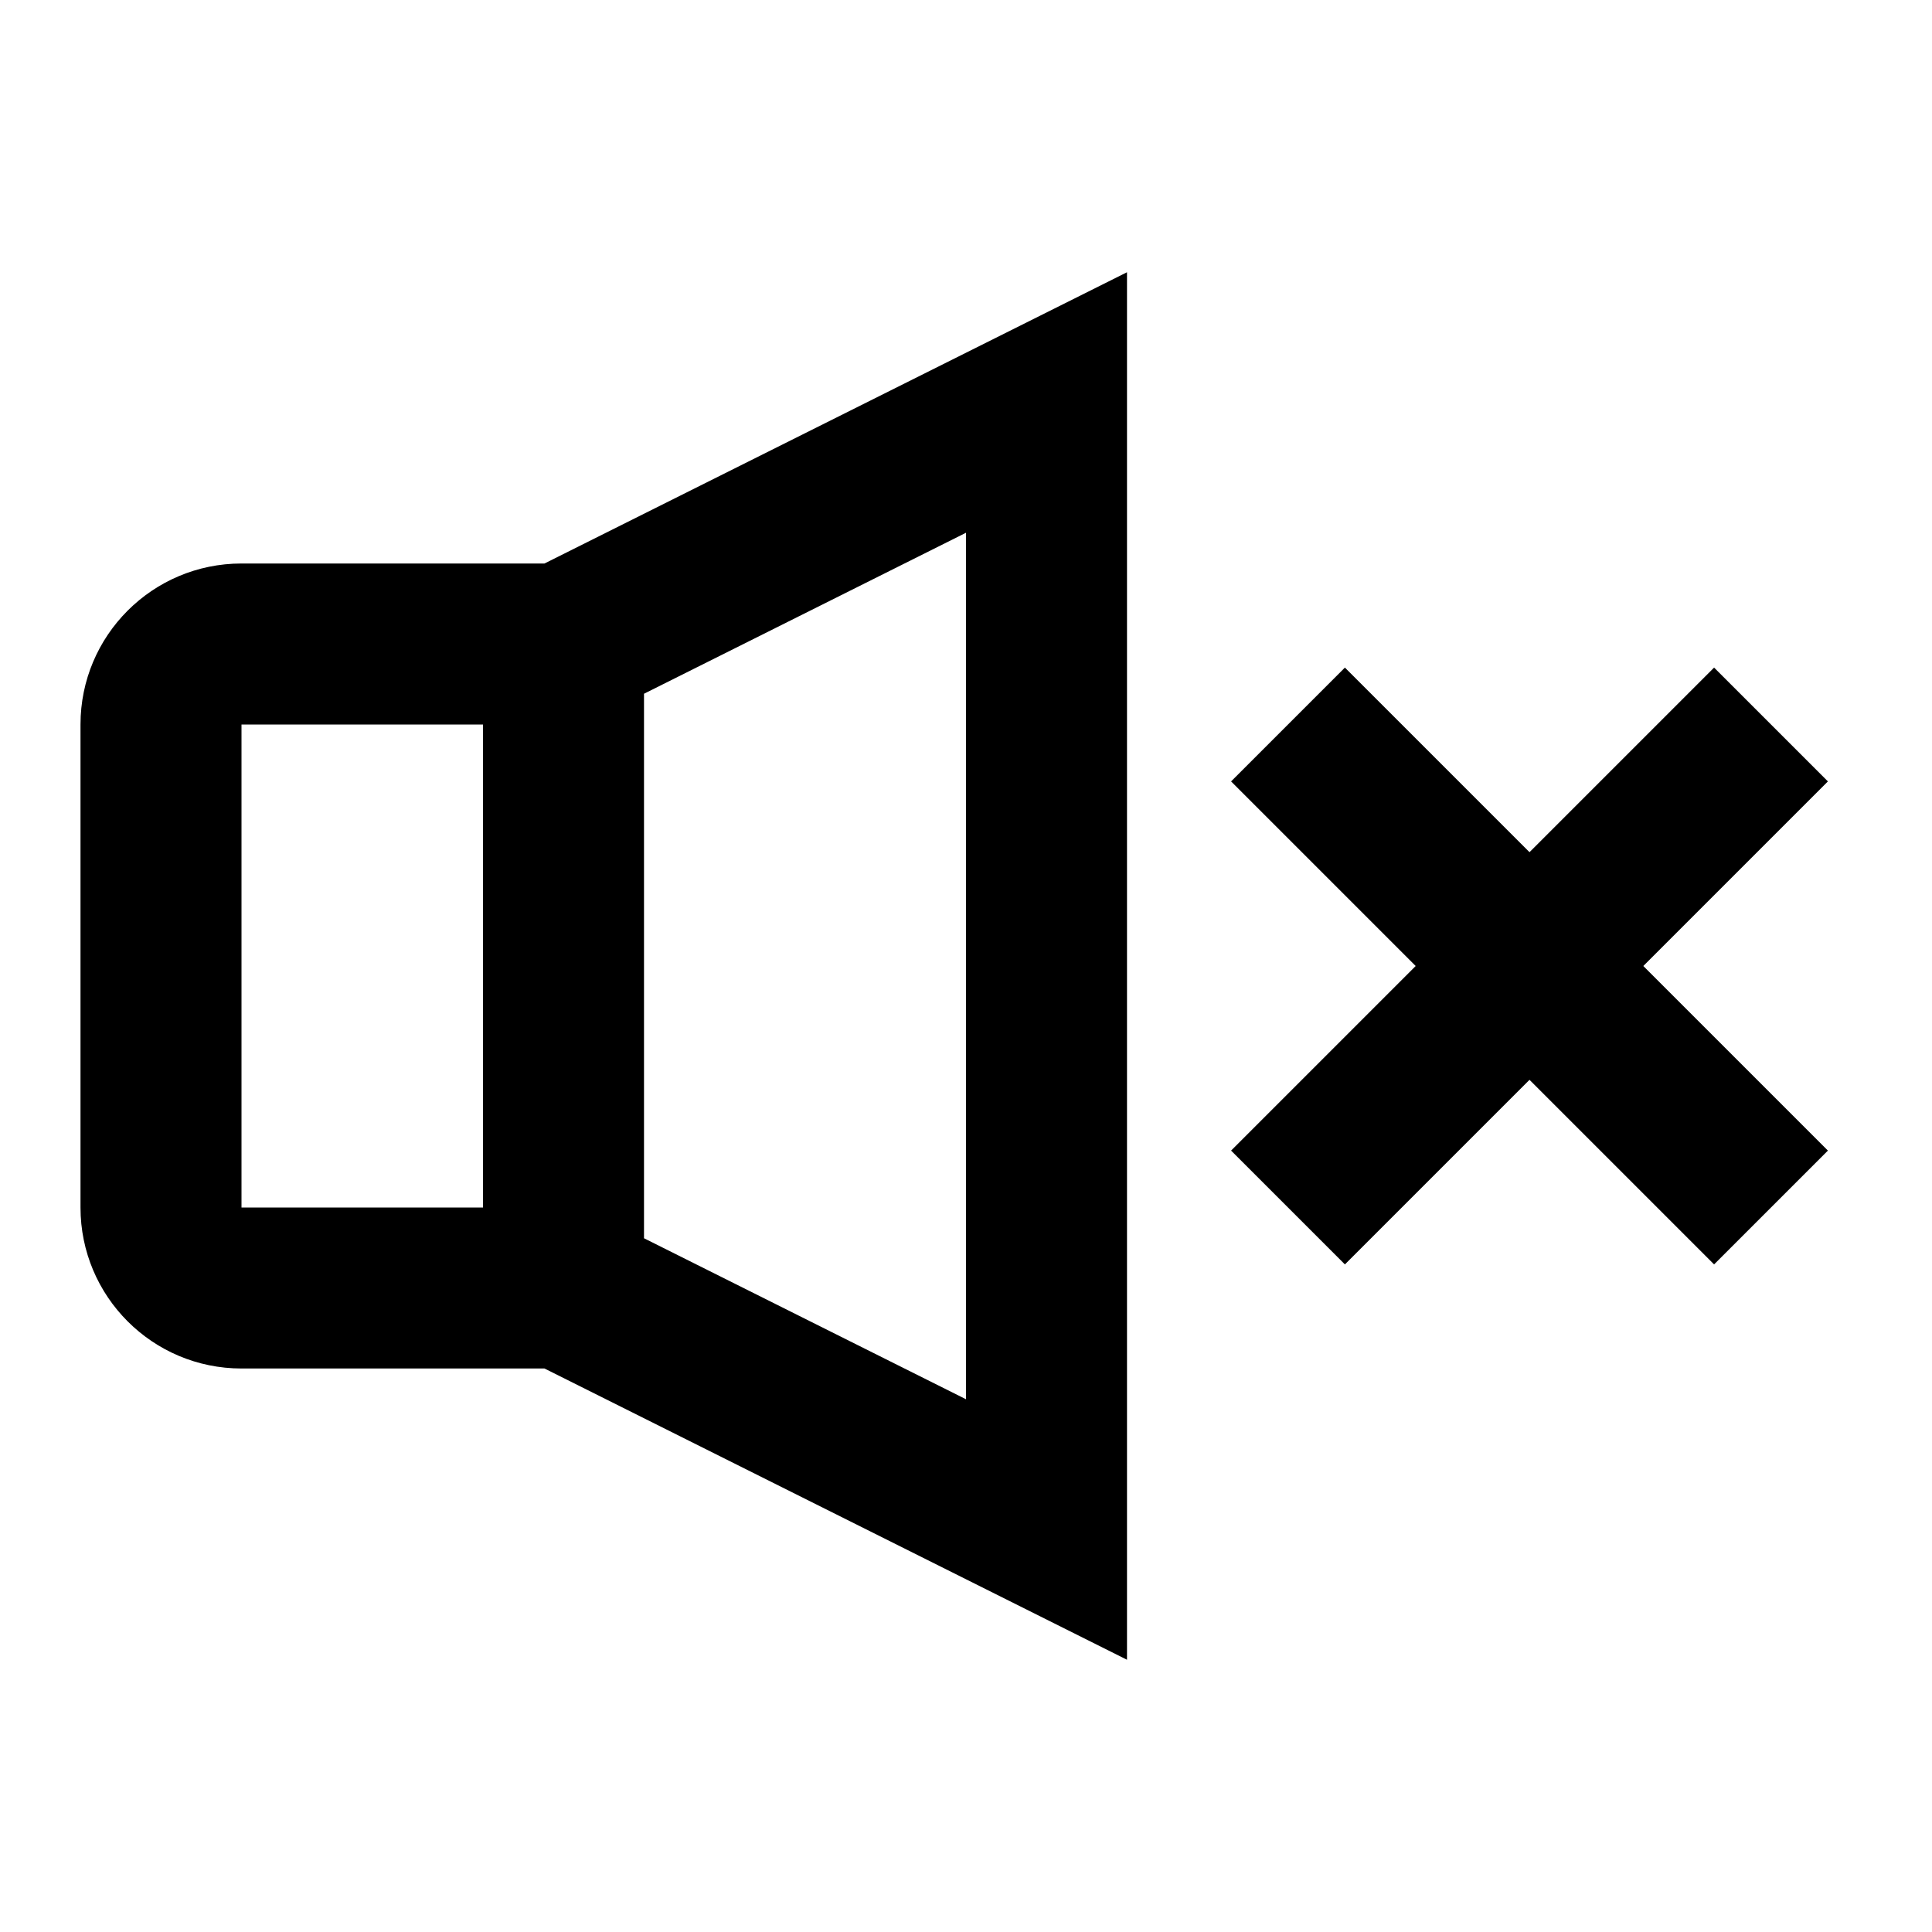 <svg xmlns="http://www.w3.org/2000/svg" width="24" height="24" viewBox="0 0 24 24">
  <path fill-rule="evenodd" d="M19,10.586 L21.293,8.293 L22.707,9.707 L20.414,12 L22.707,14.293 L21.293,15.707 L19,13.414 L16.707,15.707 L15.293,14.293 L17.586,12 L15.293,9.707 L16.707,8.293 L19,10.586 Z M6.764,7 L14,3.382 L14,20.618 L6.764,17 L3,17 C1.895,17 1,16.105 1,15 L1,9 C1,7.895 1.895,7 3,7 L6.764,7 Z M8,8.618 L8,15.382 L12,17.382 L12,6.618 L8,8.618 Z M6,9 L3,9 L3,15 L6,15 L6,9 Z"/>
</svg>
